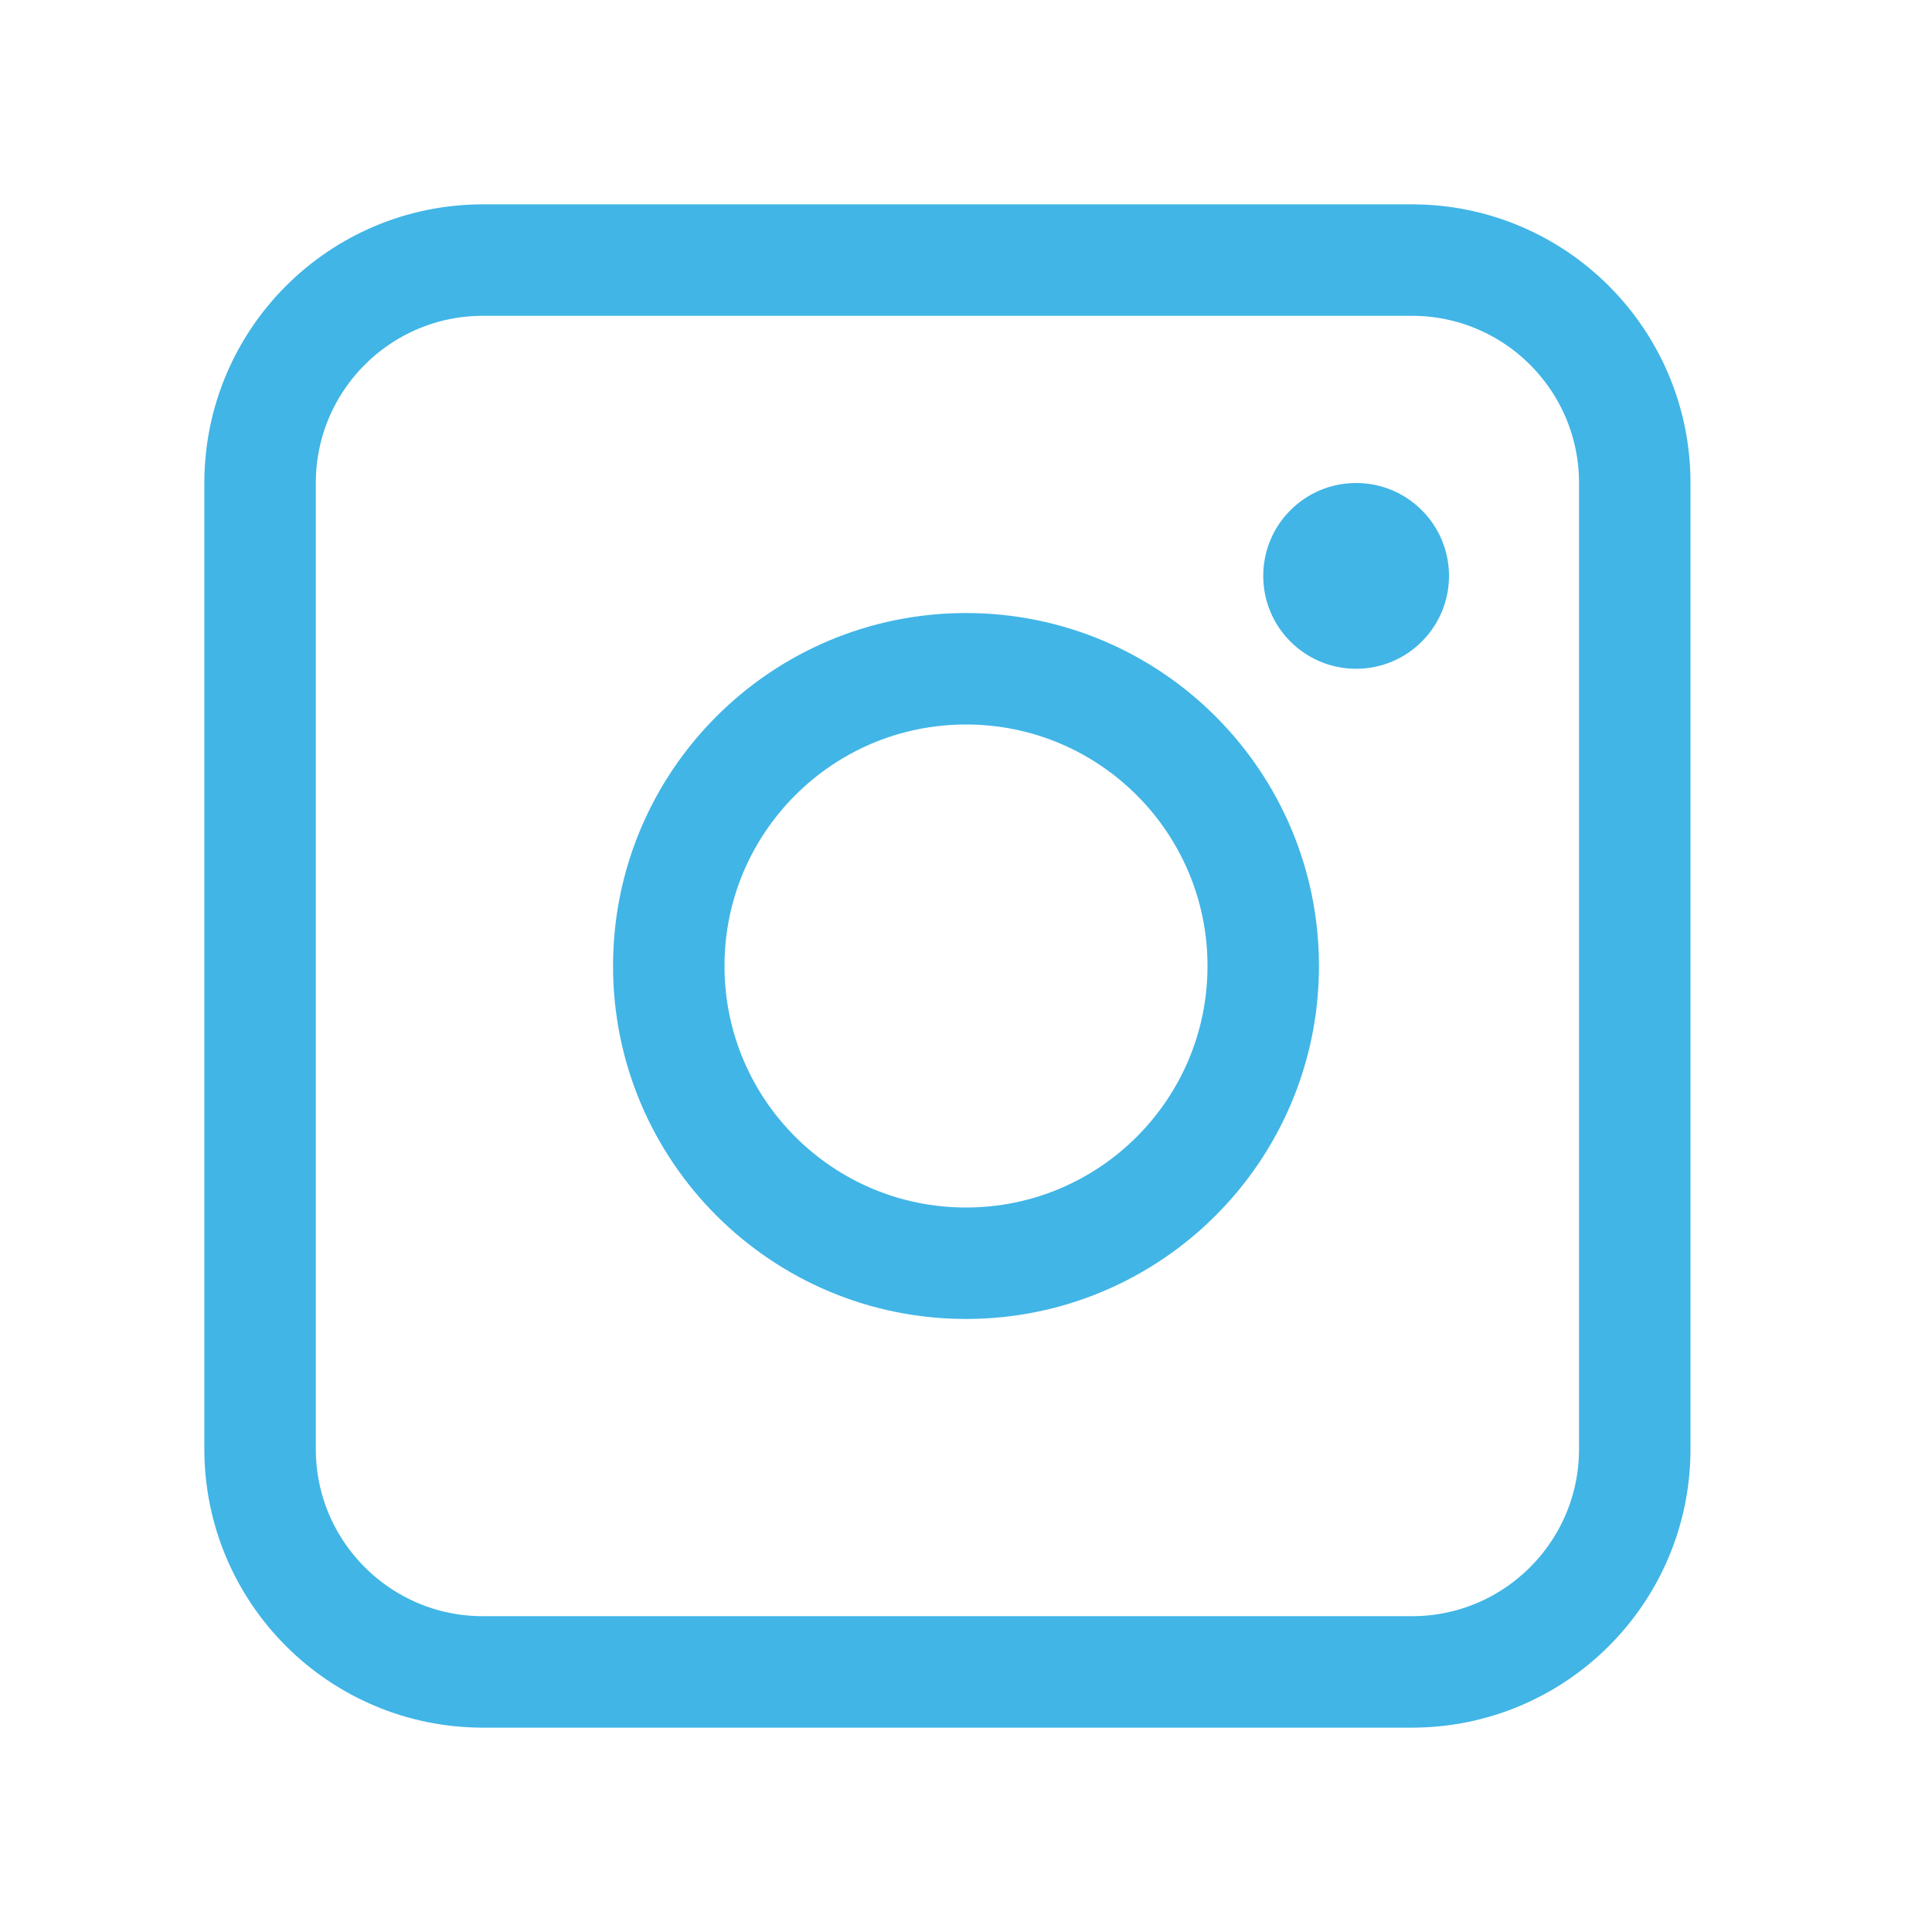 <?xml version="1.0" encoding="UTF-8"?>
<svg xmlns="http://www.w3.org/2000/svg" width="52" height="52" viewBox="0 0 52 52" fill="none">
  <rect x="0" y="0" width="52" height="52" fill="#333333" stroke="none"/>
  <g clip-path="url(#clip0_326_282)">
    <rect width="52" height="52" fill="white"></rect>
    <path d="M26 34C30.418 34 34 30.418 34 26C34 21.582 30.418 18 26 18C21.582 18 18 21.582 18 26C18 30.418 21.582 34 26 34Z" stroke="#41B5E6" stroke-width="3" stroke-miterlimit="10"></path>
    <path d="M38 7H13C9.686 7 7 9.686 7 13V39C7 42.314 9.686 45 13 45H38C41.314 45 44 42.314 44 39V13C44 9.686 41.314 7 38 7Z" stroke="#41B5E6" stroke-width="3" stroke-linecap="round" stroke-linejoin="round"></path>
    <path d="M36.5 18C37.881 18 39 16.881 39 15.5C39 14.119 37.881 13 36.5 13C35.119 13 34 14.119 34 15.5C34 16.881 35.119 18 36.5 18Z" fill="#41B5E6"></path>
  </g>
  <defs>
    <clipPath id="clip0_326_282">
      <rect width="52" height="52" fill="white"></rect>
    </clipPath>
  </defs>
</svg>
